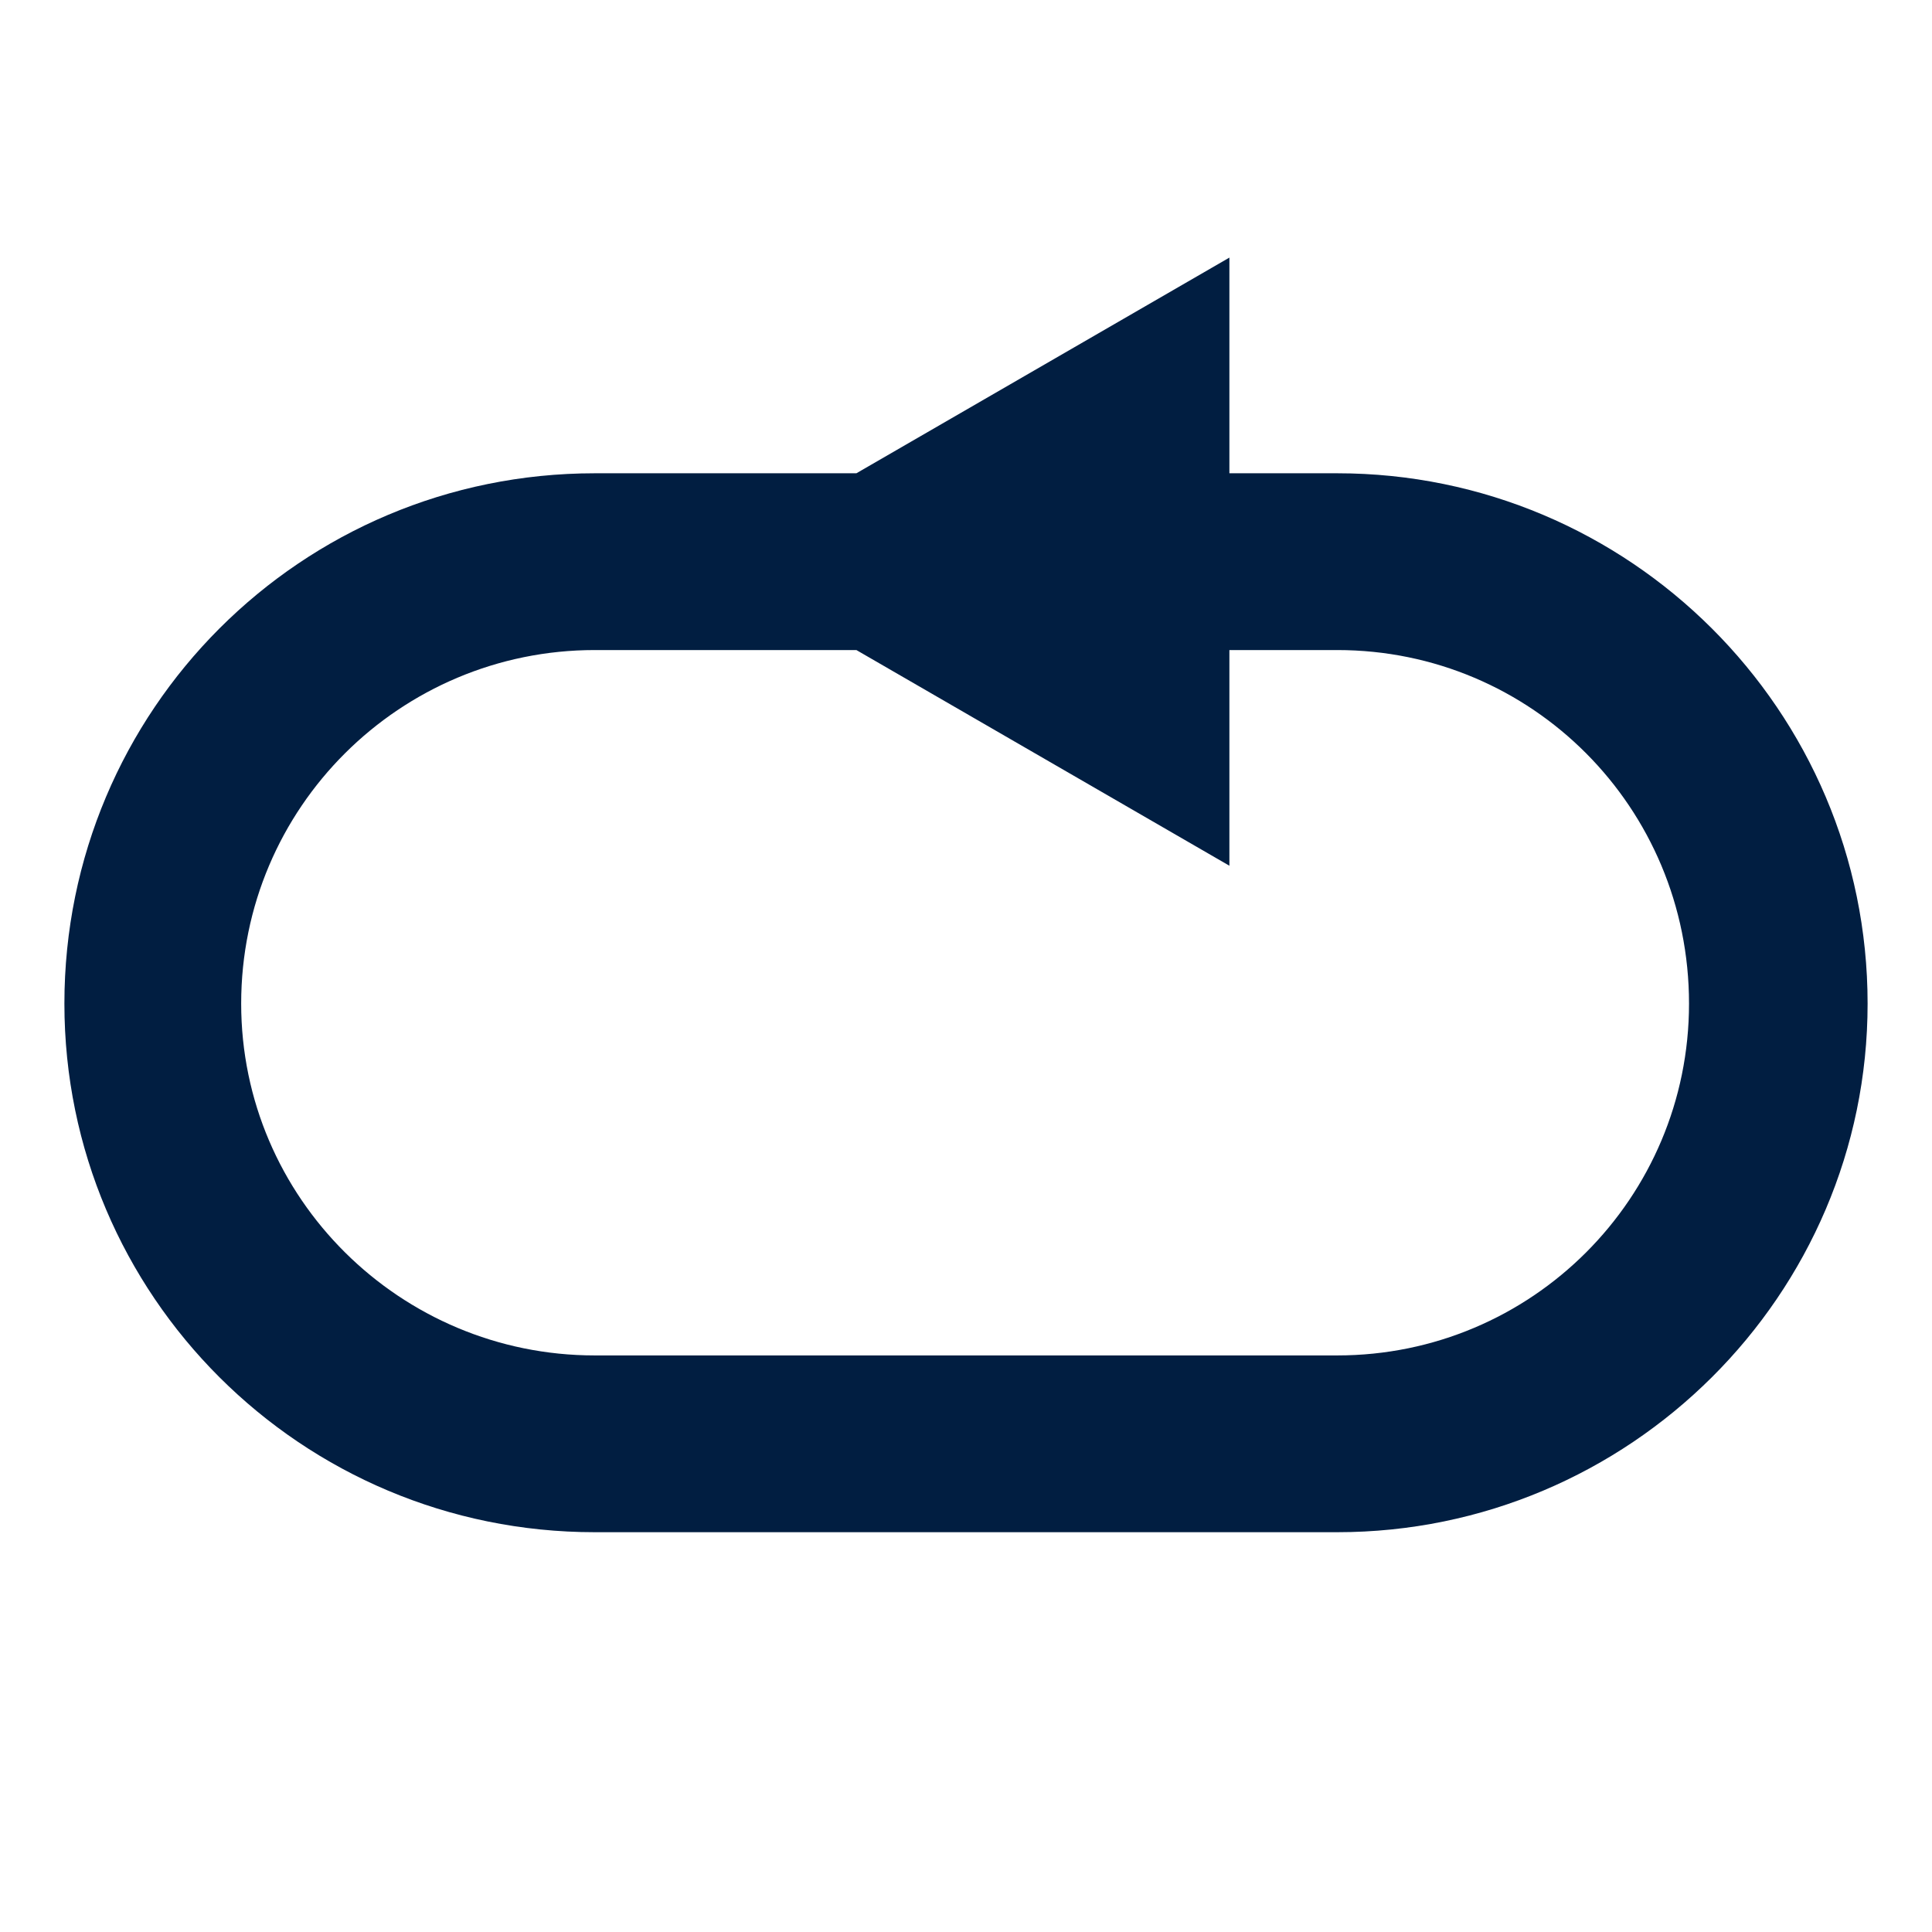 <svg width="30" height="30" viewBox="0 0 30 30" fill="none" xmlns="http://www.w3.org/2000/svg">
<path d="M20.765 7.349H19.09V4L13.298 7.349H9.235C4.678 7.349 1 11.027 1 15.584C1 20.114 4.678 23.792 9.235 23.792H20.765C25.294 23.792 29 20.114 29 15.584C29 11.027 25.294 7.349 20.765 7.349ZM20.765 21.047H9.235C6.216 21.047 3.745 18.604 3.745 15.584C3.745 12.537 6.216 10.094 9.235 10.094H13.298L19.09 13.443V10.094H20.765C23.784 10.094 26.227 12.537 26.227 15.584C26.227 18.604 23.784 21.047 20.765 21.047Z" fill="#011E41"/>
</svg>
